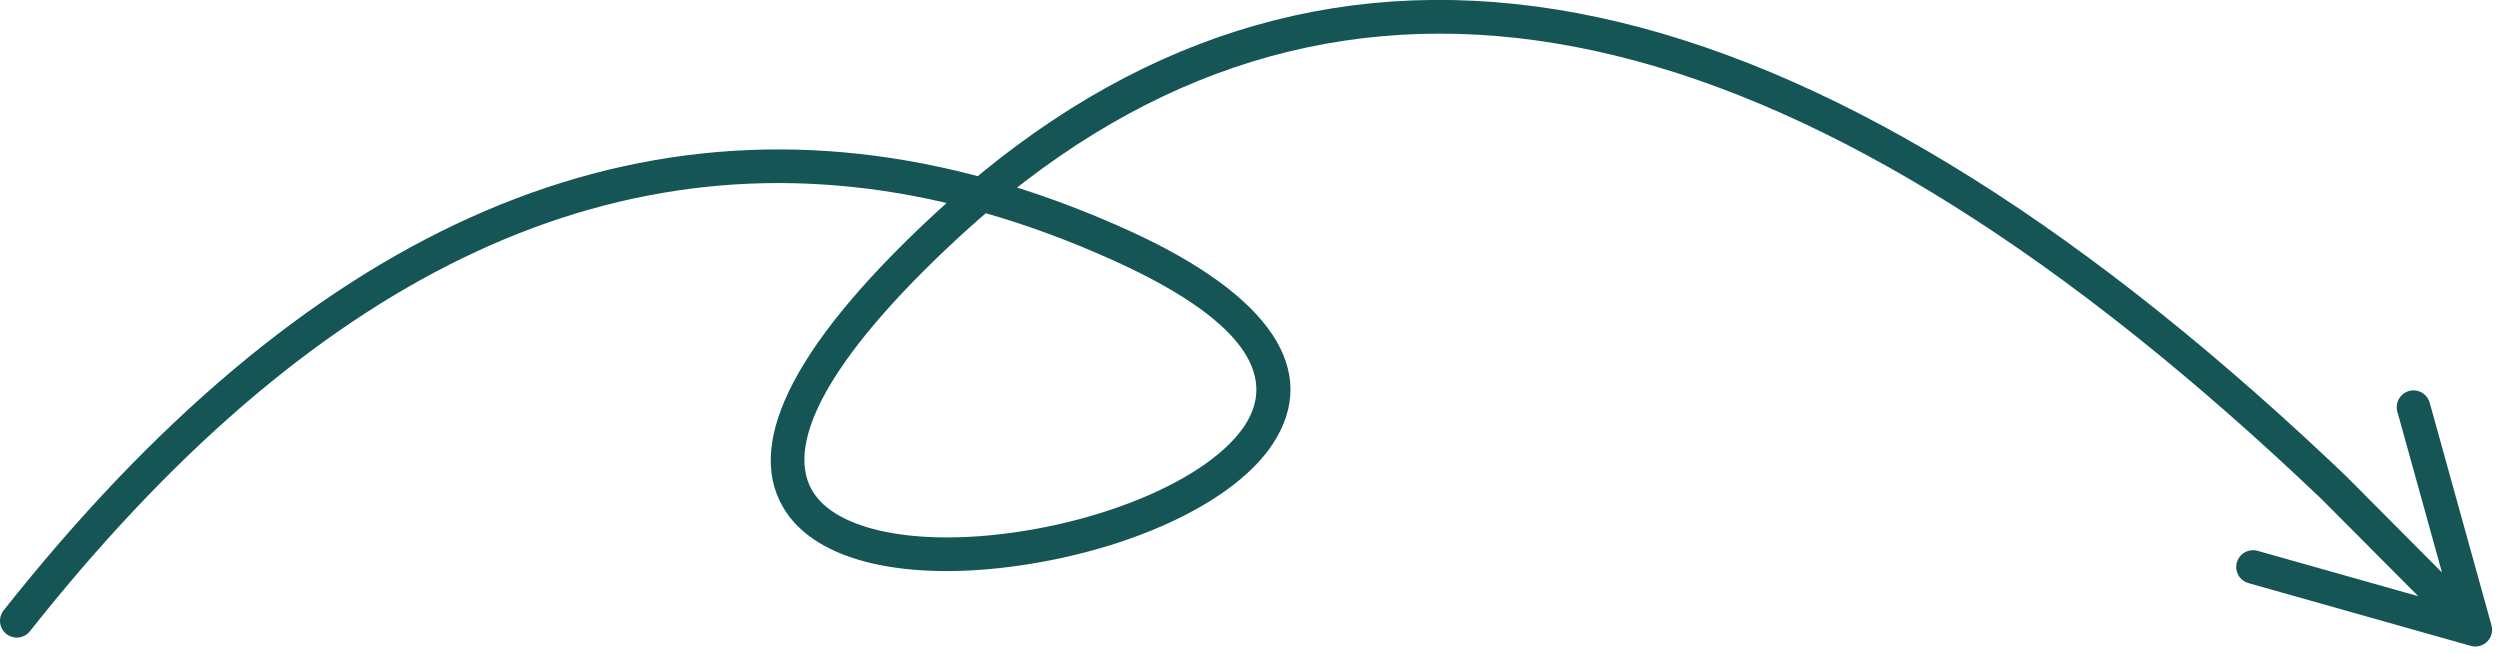 <?xml version="1.0" encoding="UTF-8"?>
<svg width="149px" height="39px" viewBox="0 0 149 39" version="1.1" xmlns="http://www.w3.org/2000/svg" xmlns:xlink="http://www.w3.org/1999/xlink">
    <title>Path</title>
    <g id="Page-1" stroke="none" stroke-width="1" fill="none" fill-rule="evenodd">
        <g id="SUR-MESURE" transform="translate(-878, -3096)" fill="#155555" fill-rule="nonzero">
            <g id="Group-11" transform="translate(130, 3036.887)">
                <path id="Path" d="M804.621,4.329 C827.183,22.196 835.883,41.482 830.593,62.035 L830.5,62.386 L830.727,62.659 C848.797,84.796 843.007,111.637 813.612,142.897 L812.676,143.886 L806.88,149.656 L816.467,146.995 C816.961,146.858 817.472,147.117 817.661,147.58 L817.698,147.691 C817.836,148.185 817.577,148.696 817.113,148.884 L817.002,148.922 L803.736,152.605 C803.02,152.804 802.36,152.185 802.482,151.477 L802.506,151.37 L806.247,138.12 C806.397,137.589 806.95,137.279 807.481,137.429 C807.975,137.569 808.277,138.055 808.197,138.549 L808.172,138.663 L805.467,148.241 L811.246,142.487 C840.199,112.12 846.439,86.473 830.227,65.254 L829.82,64.731 L829.775,64.878 C829.17,66.779 828.447,68.69 827.606,70.612 L827.284,71.333 C823.393,79.931 818.851,82.812 814.532,79.963 C811.161,77.739 808.446,71.968 807.397,65.555 C806.309,58.901 807.256,53.196 810.413,51.011 C814.217,48.379 820.13,51.13 827.97,59.514 L828.317,59.888 L828.9,60.528 L828.977,60.206 C833.294,41.185 825.051,23.327 804.132,6.497 L803.379,5.897 C802.946,5.554 802.873,4.925 803.216,4.492 C803.559,4.059 804.188,3.986 804.621,4.329 Z M811.551,52.656 C809.226,54.264 808.396,59.27 809.371,65.232 C810.338,71.148 812.83,76.444 815.633,78.293 C818.642,80.278 822.006,78.145 825.462,70.509 C826.615,67.963 827.552,65.437 828.274,62.932 L828.292,62.868 L828.035,62.569 C827.843,62.347 827.647,62.126 827.449,61.905 L826.848,61.245 C819.446,53.231 814.277,50.769 811.551,52.656 Z" transform="translate(822, 78.113) scale(-1, -1) rotate(90) translate(-822, -78.113) "></path>
            </g>
        </g>
    </g>
</svg>